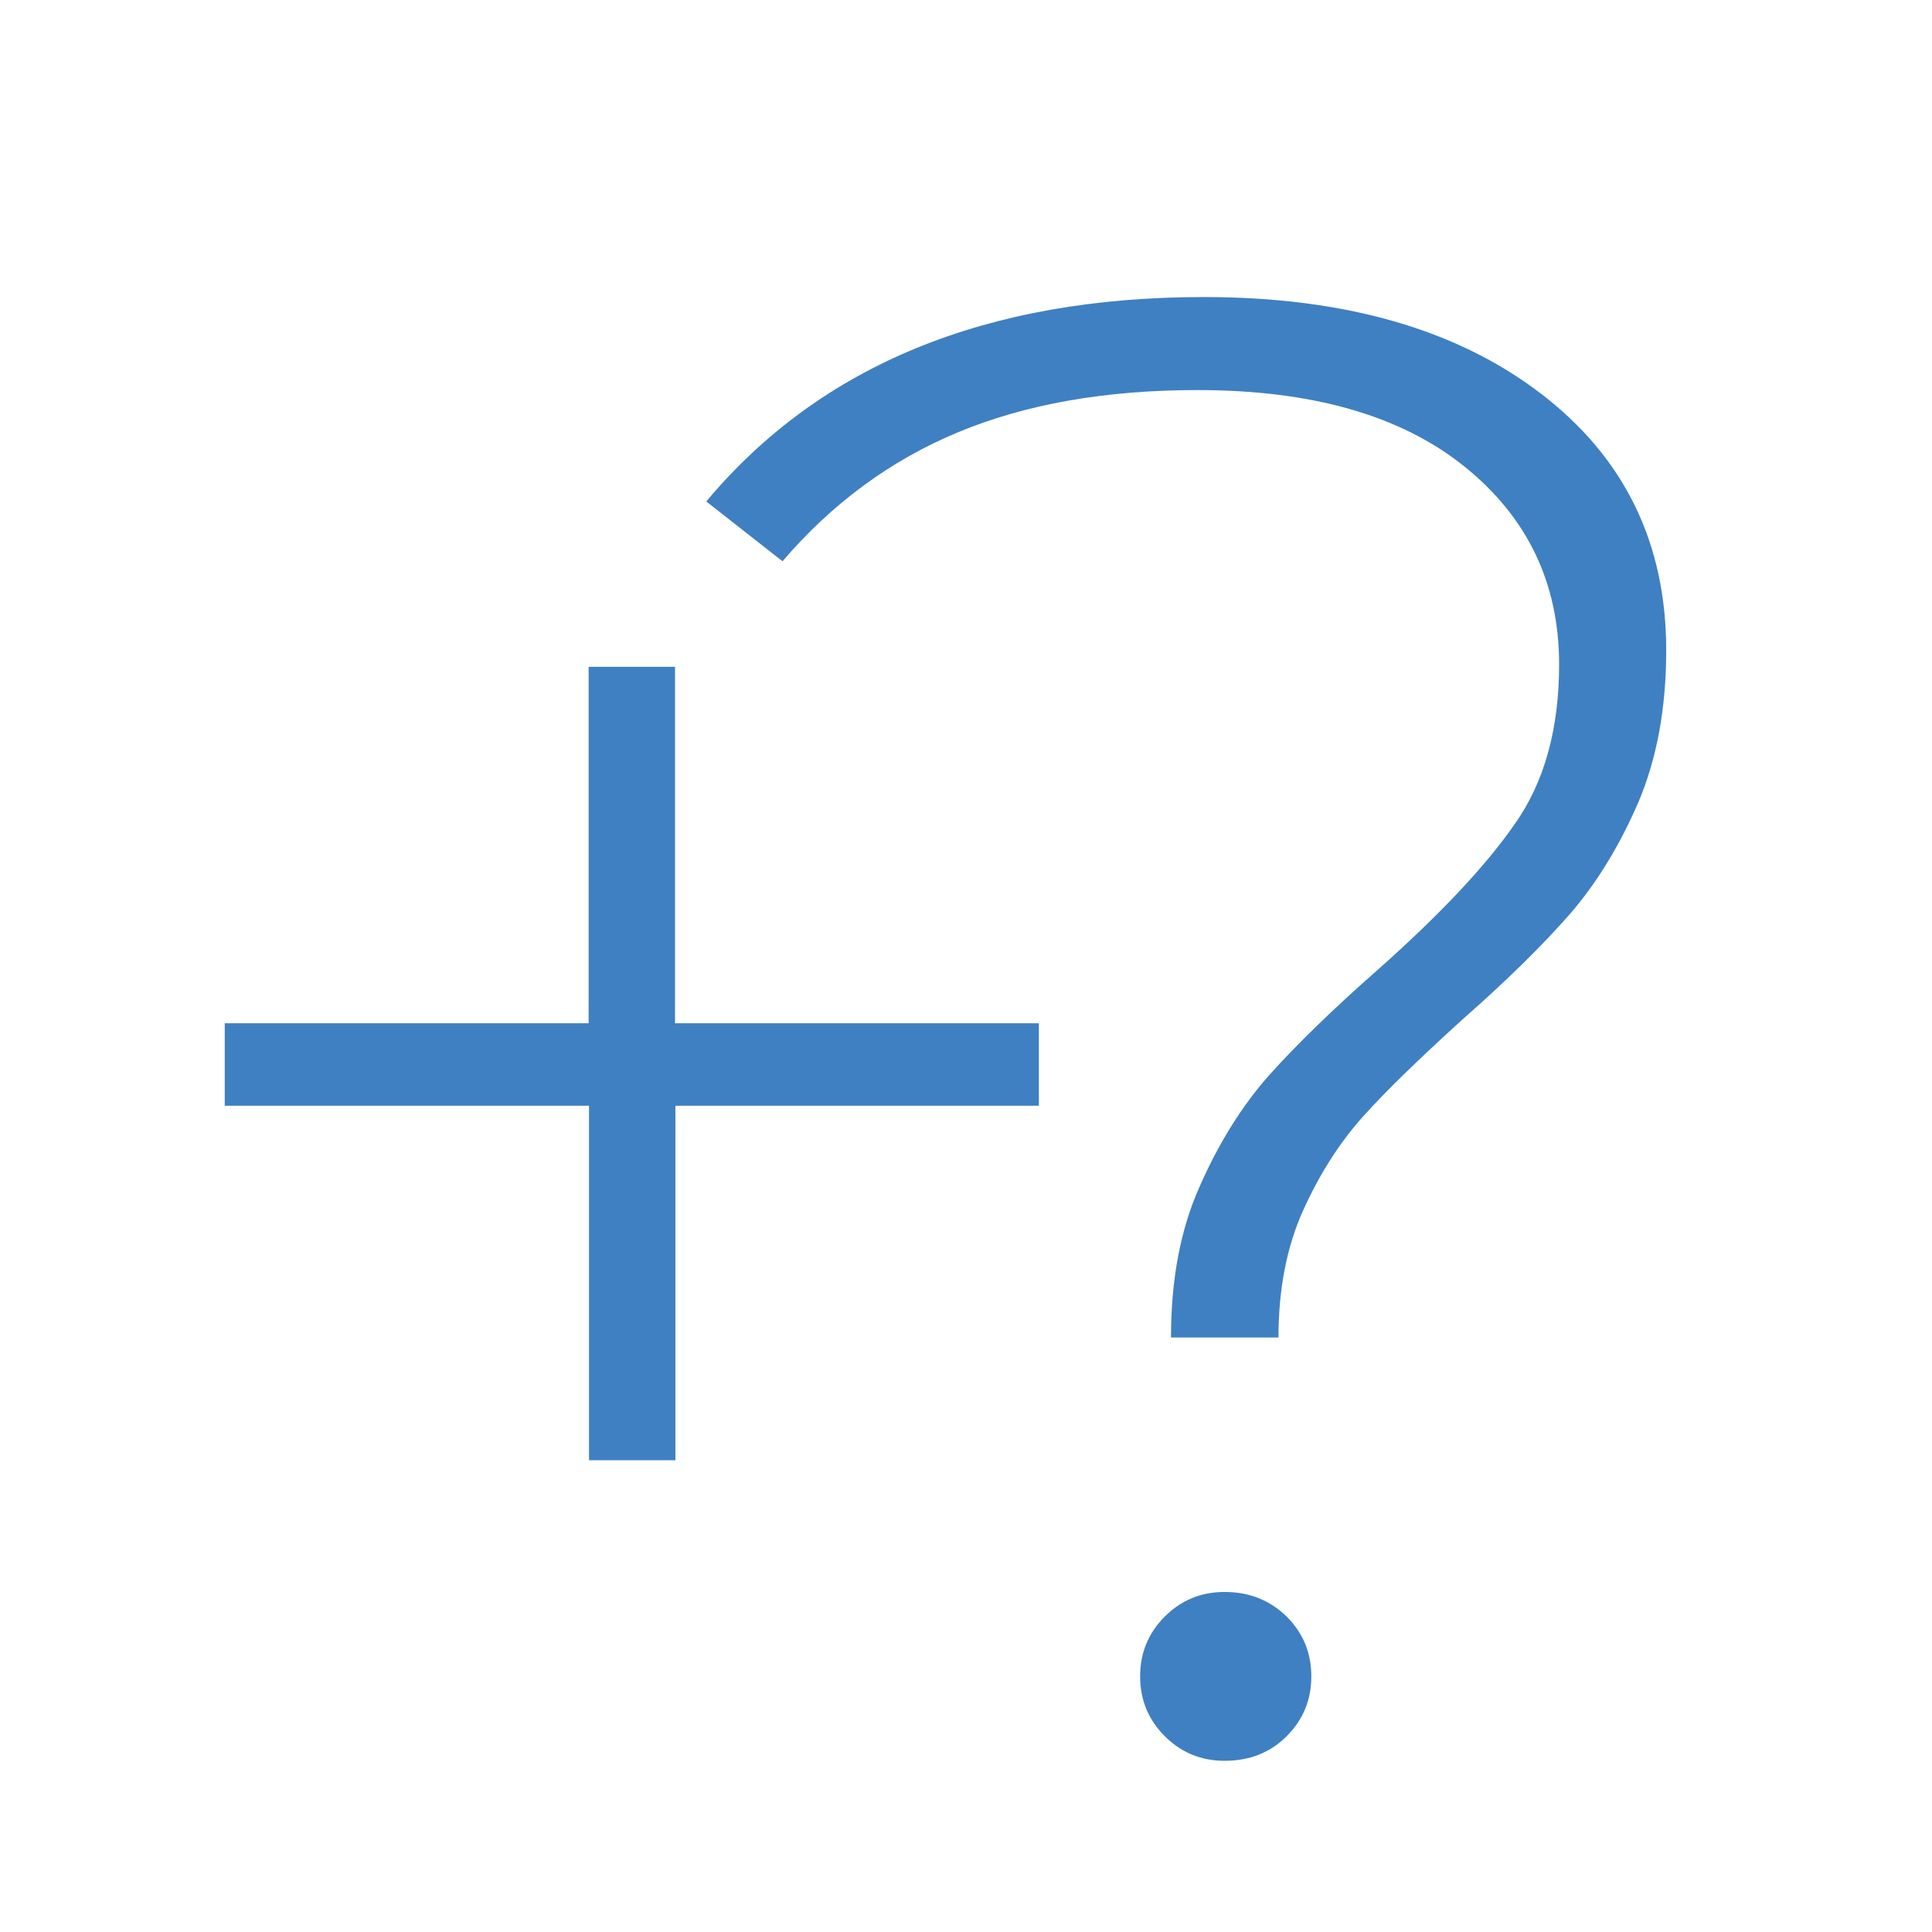 <?xml version="1.0" encoding="utf-8"?>
<!-- Generator: Adobe Illustrator 23.0.1, SVG Export Plug-In . SVG Version: 6.00 Build 0)  -->
<svg version="1.1" id="Capa_1" xmlns="http://www.w3.org/2000/svg" xmlns:xlink="http://www.w3.org/1999/xlink" x="0px" y="0px"
	 viewBox="0 0 494.3 494.3" style="enable-background:new 0 0 494.3 494.3;" xml:space="preserve">
<style type="text/css">
	.st0{fill:#3F80C2;}
</style>
<g>
	<path class="st0" d="M265.9,282.9h-93.1v90.7h-22.1v-90.7H57.5v-21.1h93.1v-91.2h22.1v91.2h93.1V282.9z"/>
</g>
<g>
	<path class="st0" d="M307,303.4c4.9-11.1,10.8-20.5,17.7-28.3c6.9-7.7,16.1-16.7,27.7-26.9c15.9-14.1,27.6-26.5,35.1-37.3
		c7.6-10.7,11.4-24.4,11.4-40.9c0-20.8-8.1-37.7-24.3-50.7c-16.2-13-38.9-19.5-68.2-19.5c-23.6,0-44,3.6-61.3,10.8
		c-17.3,7.2-32.2,18.2-44.9,33l-19.5-15.3c29.2-34.9,71.7-52.3,127.3-52.3c35.9,0,64.6,8.2,86.1,24.6c21.5,16.4,32.2,38.3,32.2,65.8
		c0,14.8-2.4,27.7-7.1,38.8c-4.8,11.1-10.6,20.6-17.4,28.5c-6.9,7.9-16.1,17-27.7,27.2c-10.9,9.9-19.4,18.1-25.4,24.8
		c-6,6.7-11.1,14.7-15.3,24c-4.2,9.3-6.3,20.2-6.3,32.5h-27.5C299.6,327.4,302,314.5,307,303.4z M298,444.2
		c-4.2-4.2-6.3-9.3-6.3-15.3c0-6,2.1-11.1,6.3-15.3c4.2-4.2,9.3-6.3,15.3-6.3c6.3,0,11.6,2.1,15.9,6.3c4.2,4.2,6.3,9.3,6.3,15.3
		c0,6-2.1,11.1-6.3,15.3c-4.2,4.2-9.5,6.3-15.9,6.3C307.3,450.5,302.2,448.4,298,444.2z"/>
</g>
</svg>
